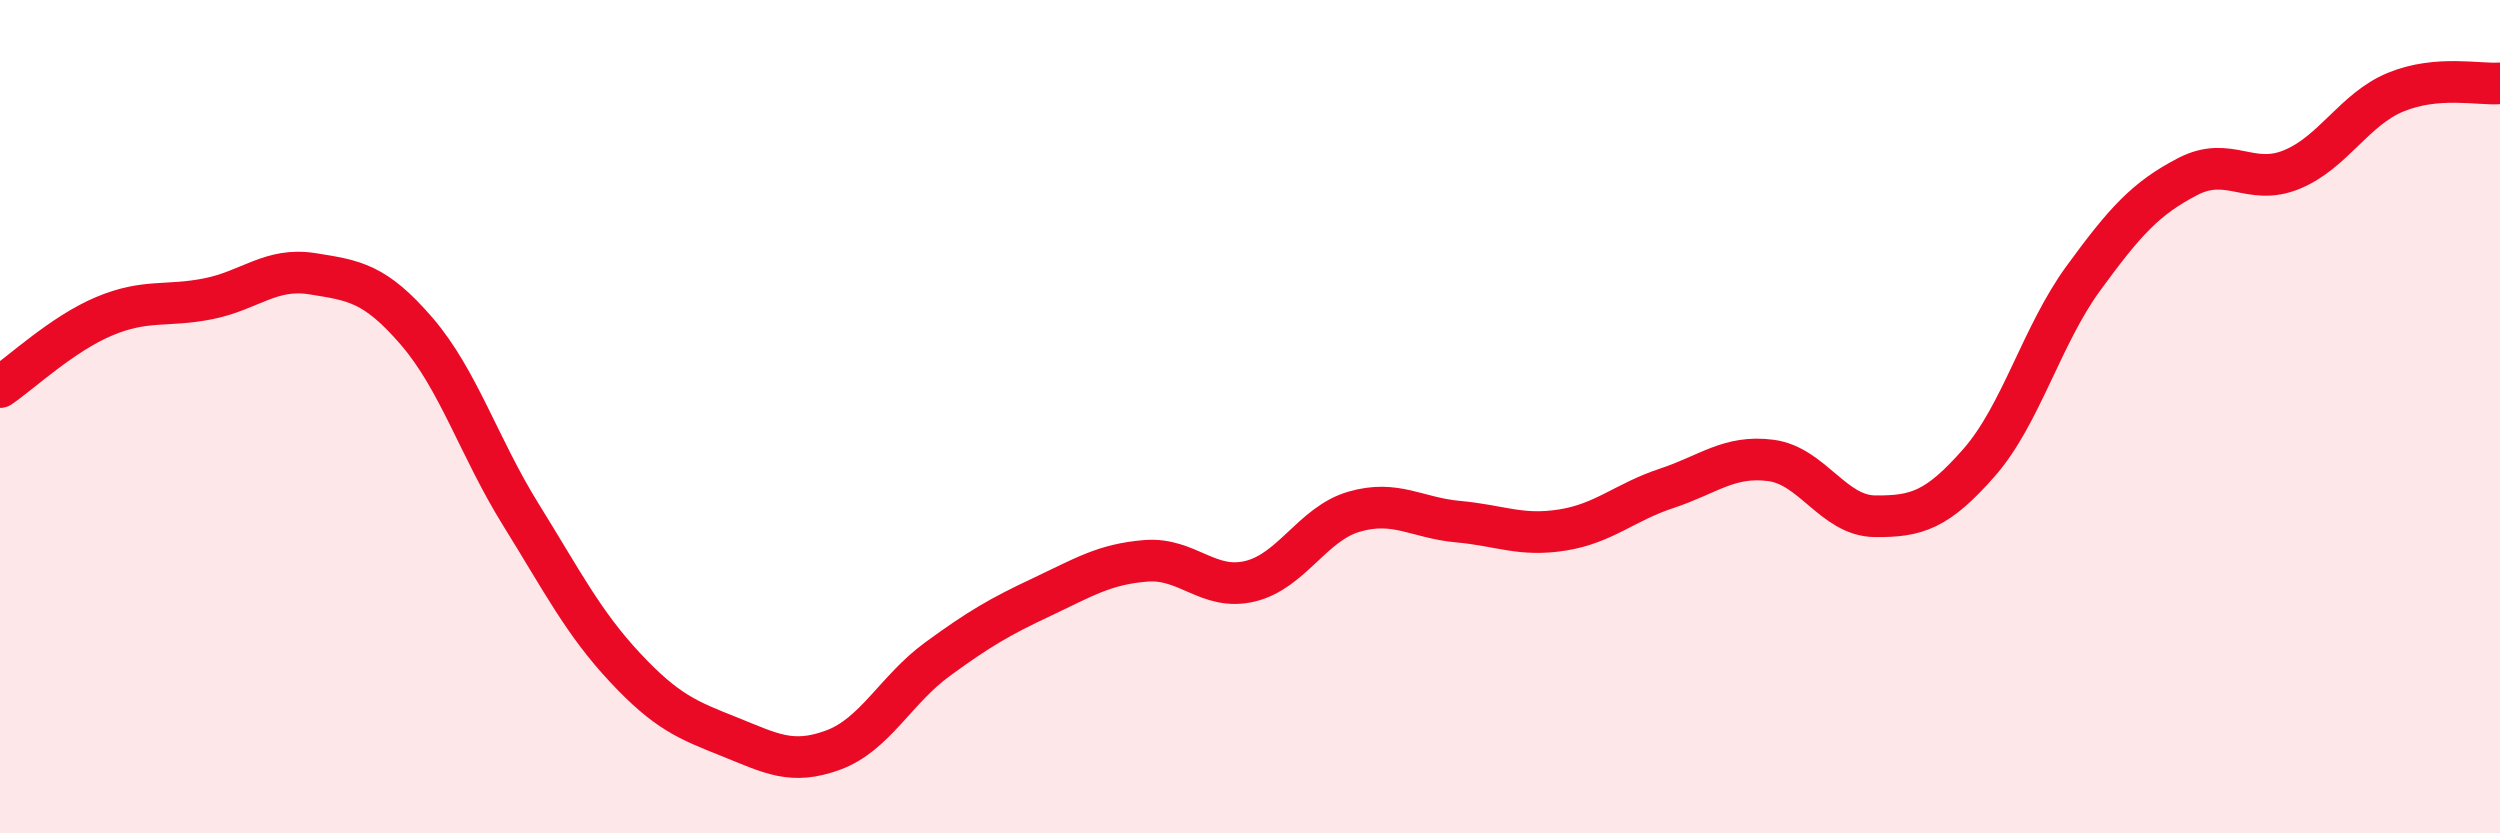 
    <svg width="60" height="20" viewBox="0 0 60 20" xmlns="http://www.w3.org/2000/svg">
      <path
        d="M 0,9.29 C 0.5,8.95 1.5,8.01 2.5,7.59 C 3.5,7.17 4,7.37 5,7.17 C 6,6.97 6.5,6.41 7.5,6.57 C 8.5,6.73 9,6.79 10,7.95 C 11,9.11 11.5,10.74 12.5,12.35 C 13.5,13.96 14,14.95 15,16.02 C 16,17.09 16.5,17.28 17.5,17.68 C 18.5,18.08 19,18.37 20,18 C 21,17.63 21.5,16.55 22.5,15.82 C 23.5,15.09 24,14.8 25,14.33 C 26,13.86 26.5,13.54 27.5,13.46 C 28.5,13.38 29,14.19 30,13.95 C 31,13.71 31.5,12.57 32.5,12.28 C 33.5,11.99 34,12.43 35,12.52 C 36,12.61 36.5,12.88 37.5,12.72 C 38.5,12.56 39,12.05 40,11.72 C 41,11.39 41.5,10.92 42.5,11.05 C 43.5,11.18 44,12.38 45,12.39 C 46,12.4 46.5,12.24 47.5,11.1 C 48.5,9.96 49,8.05 50,6.68 C 51,5.31 51.5,4.76 52.5,4.24 C 53.5,3.72 54,4.48 55,4.07 C 56,3.66 56.5,2.62 57.5,2.21 C 58.5,1.8 59.5,2.04 60,2L60 20L0 20Z"
        fill="#EB0A25"
        opacity="0.1"
        stroke-linecap="round"
        stroke-linejoin="round"
      />
      <path
        d="M 0,9.29 C 0.5,8.95 1.5,8.01 2.5,7.59 C 3.5,7.17 4,7.37 5,7.17 C 6,6.97 6.5,6.41 7.5,6.57 C 8.5,6.73 9,6.79 10,7.95 C 11,9.11 11.5,10.74 12.5,12.35 C 13.5,13.96 14,14.95 15,16.02 C 16,17.09 16.5,17.28 17.5,17.68 C 18.5,18.08 19,18.37 20,18 C 21,17.63 21.5,16.55 22.5,15.82 C 23.5,15.09 24,14.8 25,14.33 C 26,13.86 26.5,13.54 27.5,13.46 C 28.5,13.38 29,14.19 30,13.95 C 31,13.71 31.5,12.57 32.5,12.28 C 33.5,11.99 34,12.43 35,12.52 C 36,12.61 36.5,12.88 37.5,12.72 C 38.5,12.56 39,12.05 40,11.72 C 41,11.39 41.5,10.92 42.5,11.05 C 43.5,11.18 44,12.38 45,12.39 C 46,12.4 46.5,12.24 47.5,11.1 C 48.5,9.96 49,8.05 50,6.68 C 51,5.31 51.5,4.76 52.5,4.24 C 53.5,3.72 54,4.48 55,4.07 C 56,3.66 56.5,2.62 57.5,2.21 C 58.5,1.8 59.5,2.04 60,2"
        stroke="#EB0A25"
        stroke-width="1"
        fill="none"
        stroke-linecap="round"
        stroke-linejoin="round"
      />
    </svg>
  